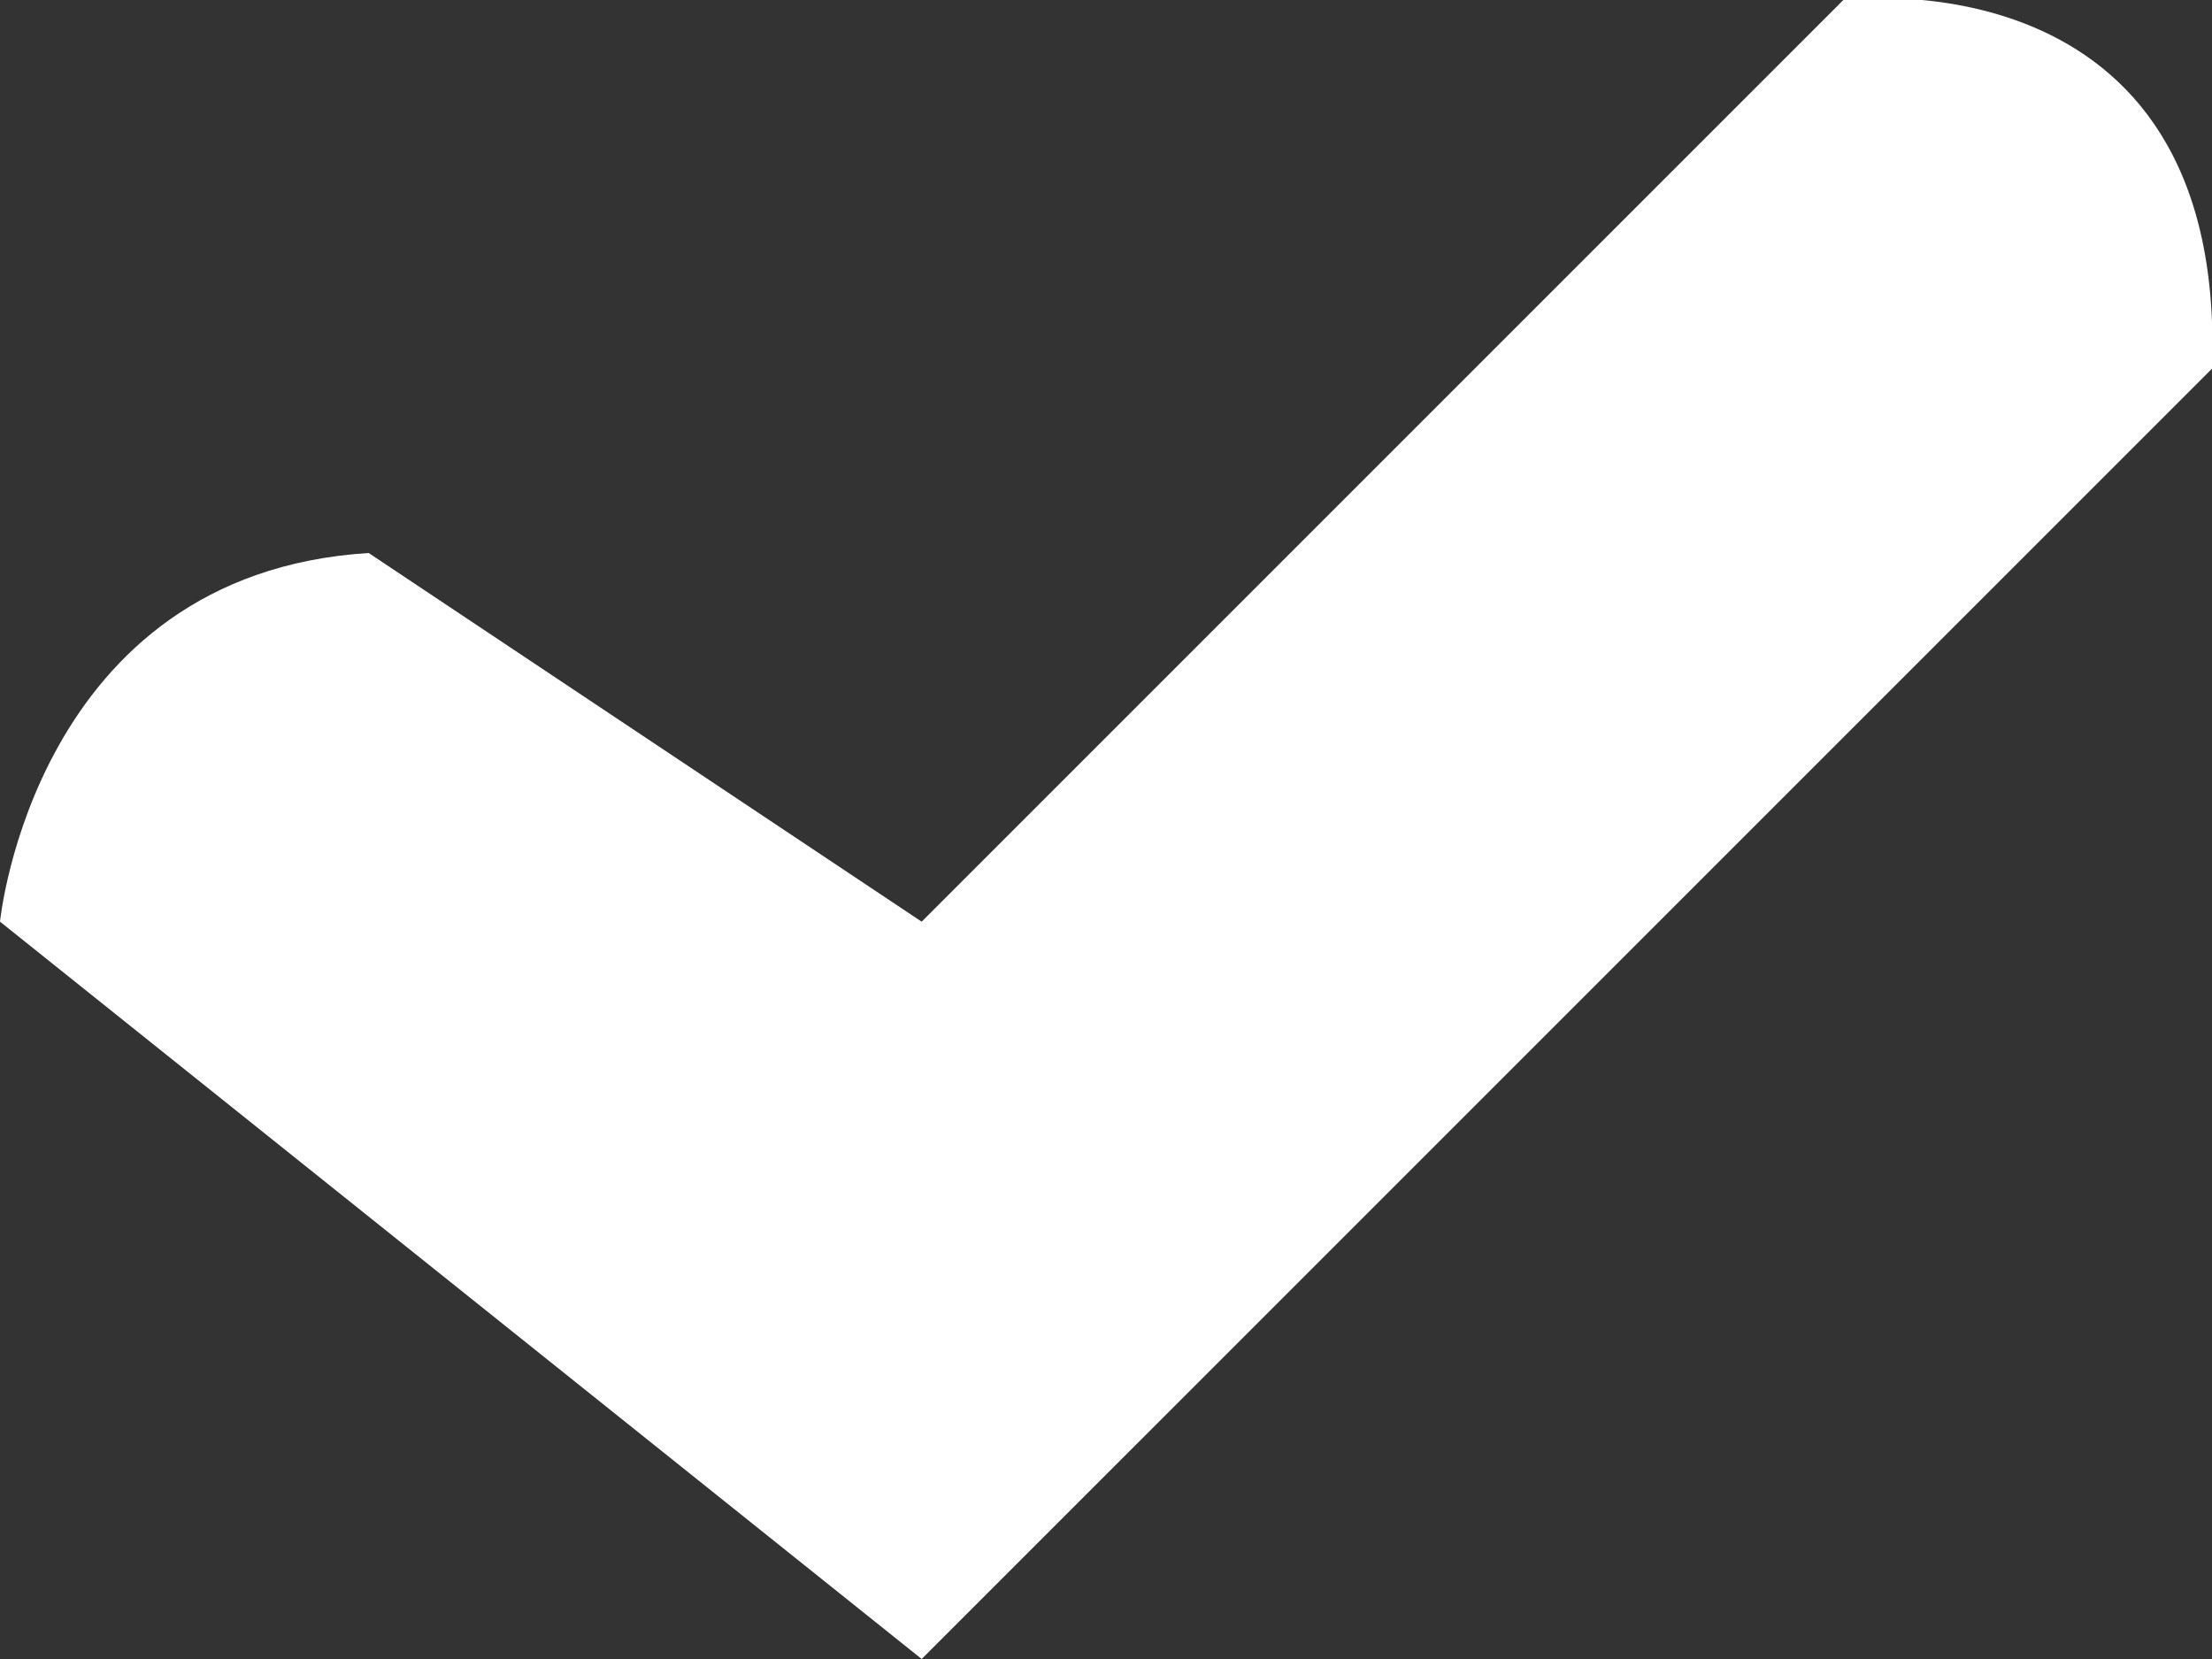 <svg xmlns="http://www.w3.org/2000/svg" width="12" height="9">
    <rect width="100%" height="100%" fill="#333333" stroke="none"/>
    <path fill="#FFF" fill-rule="evenodd" d="M0 5s.186-1.887 2-2l3 2 5-5s2.082-.275 2 2L5 9 0 5z"/>
</svg>
